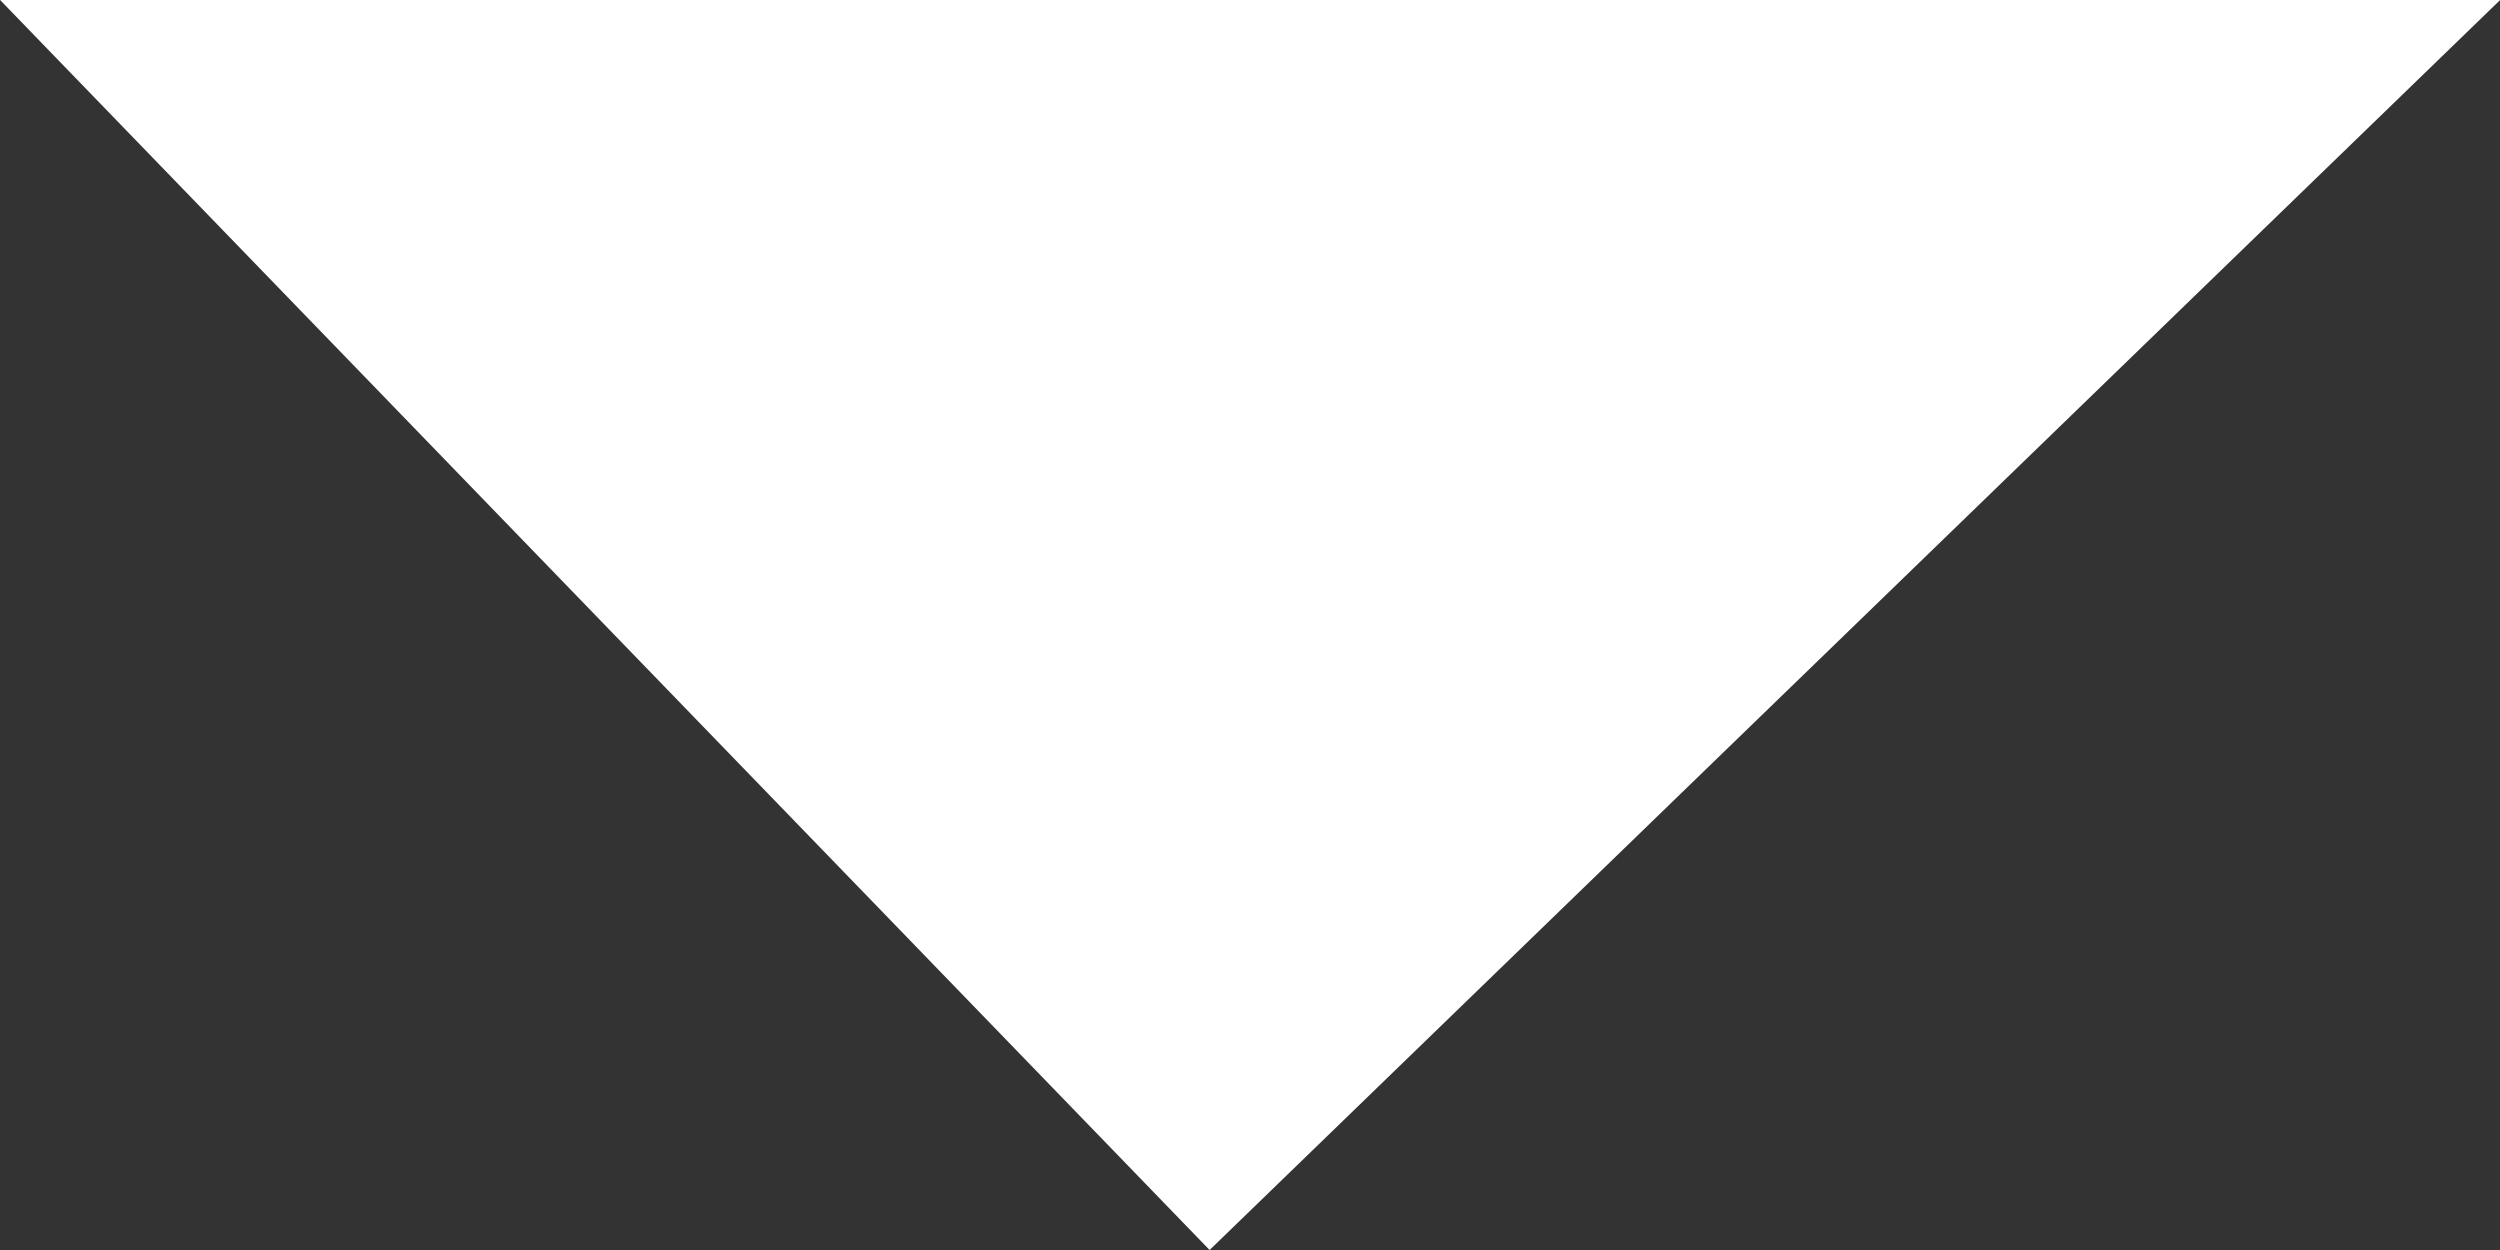 <?xml version="1.0" encoding="UTF-8" standalone="no"?>
<!DOCTYPE svg PUBLIC "-//W3C//DTD SVG 1.1//EN" "http://www.w3.org/Graphics/SVG/1.1/DTD/svg11.dtd">
<svg width="100%" height="100%" viewBox="0 0 10 5" version="1.1" xmlns="http://www.w3.org/2000/svg" xmlns:xlink="http://www.w3.org/1999/xlink" xml:space="preserve" xmlns:serif="http://www.serif.com/" style="fill-rule:evenodd;clip-rule:evenodd;stroke-linejoin:round;stroke-miterlimit:2;">
    <rect x="0" y="0" width="10" height="5" fill="#333333" stroke="none"/>
    <g transform="matrix(0.1,0,0,0.1,-70.579,-97.821)">
        <path d="M705.795,978.211L754.174,1028.21L805.795,978.211L705.795,978.211Z" style="fill:white;"/>
    </g>
</svg>
